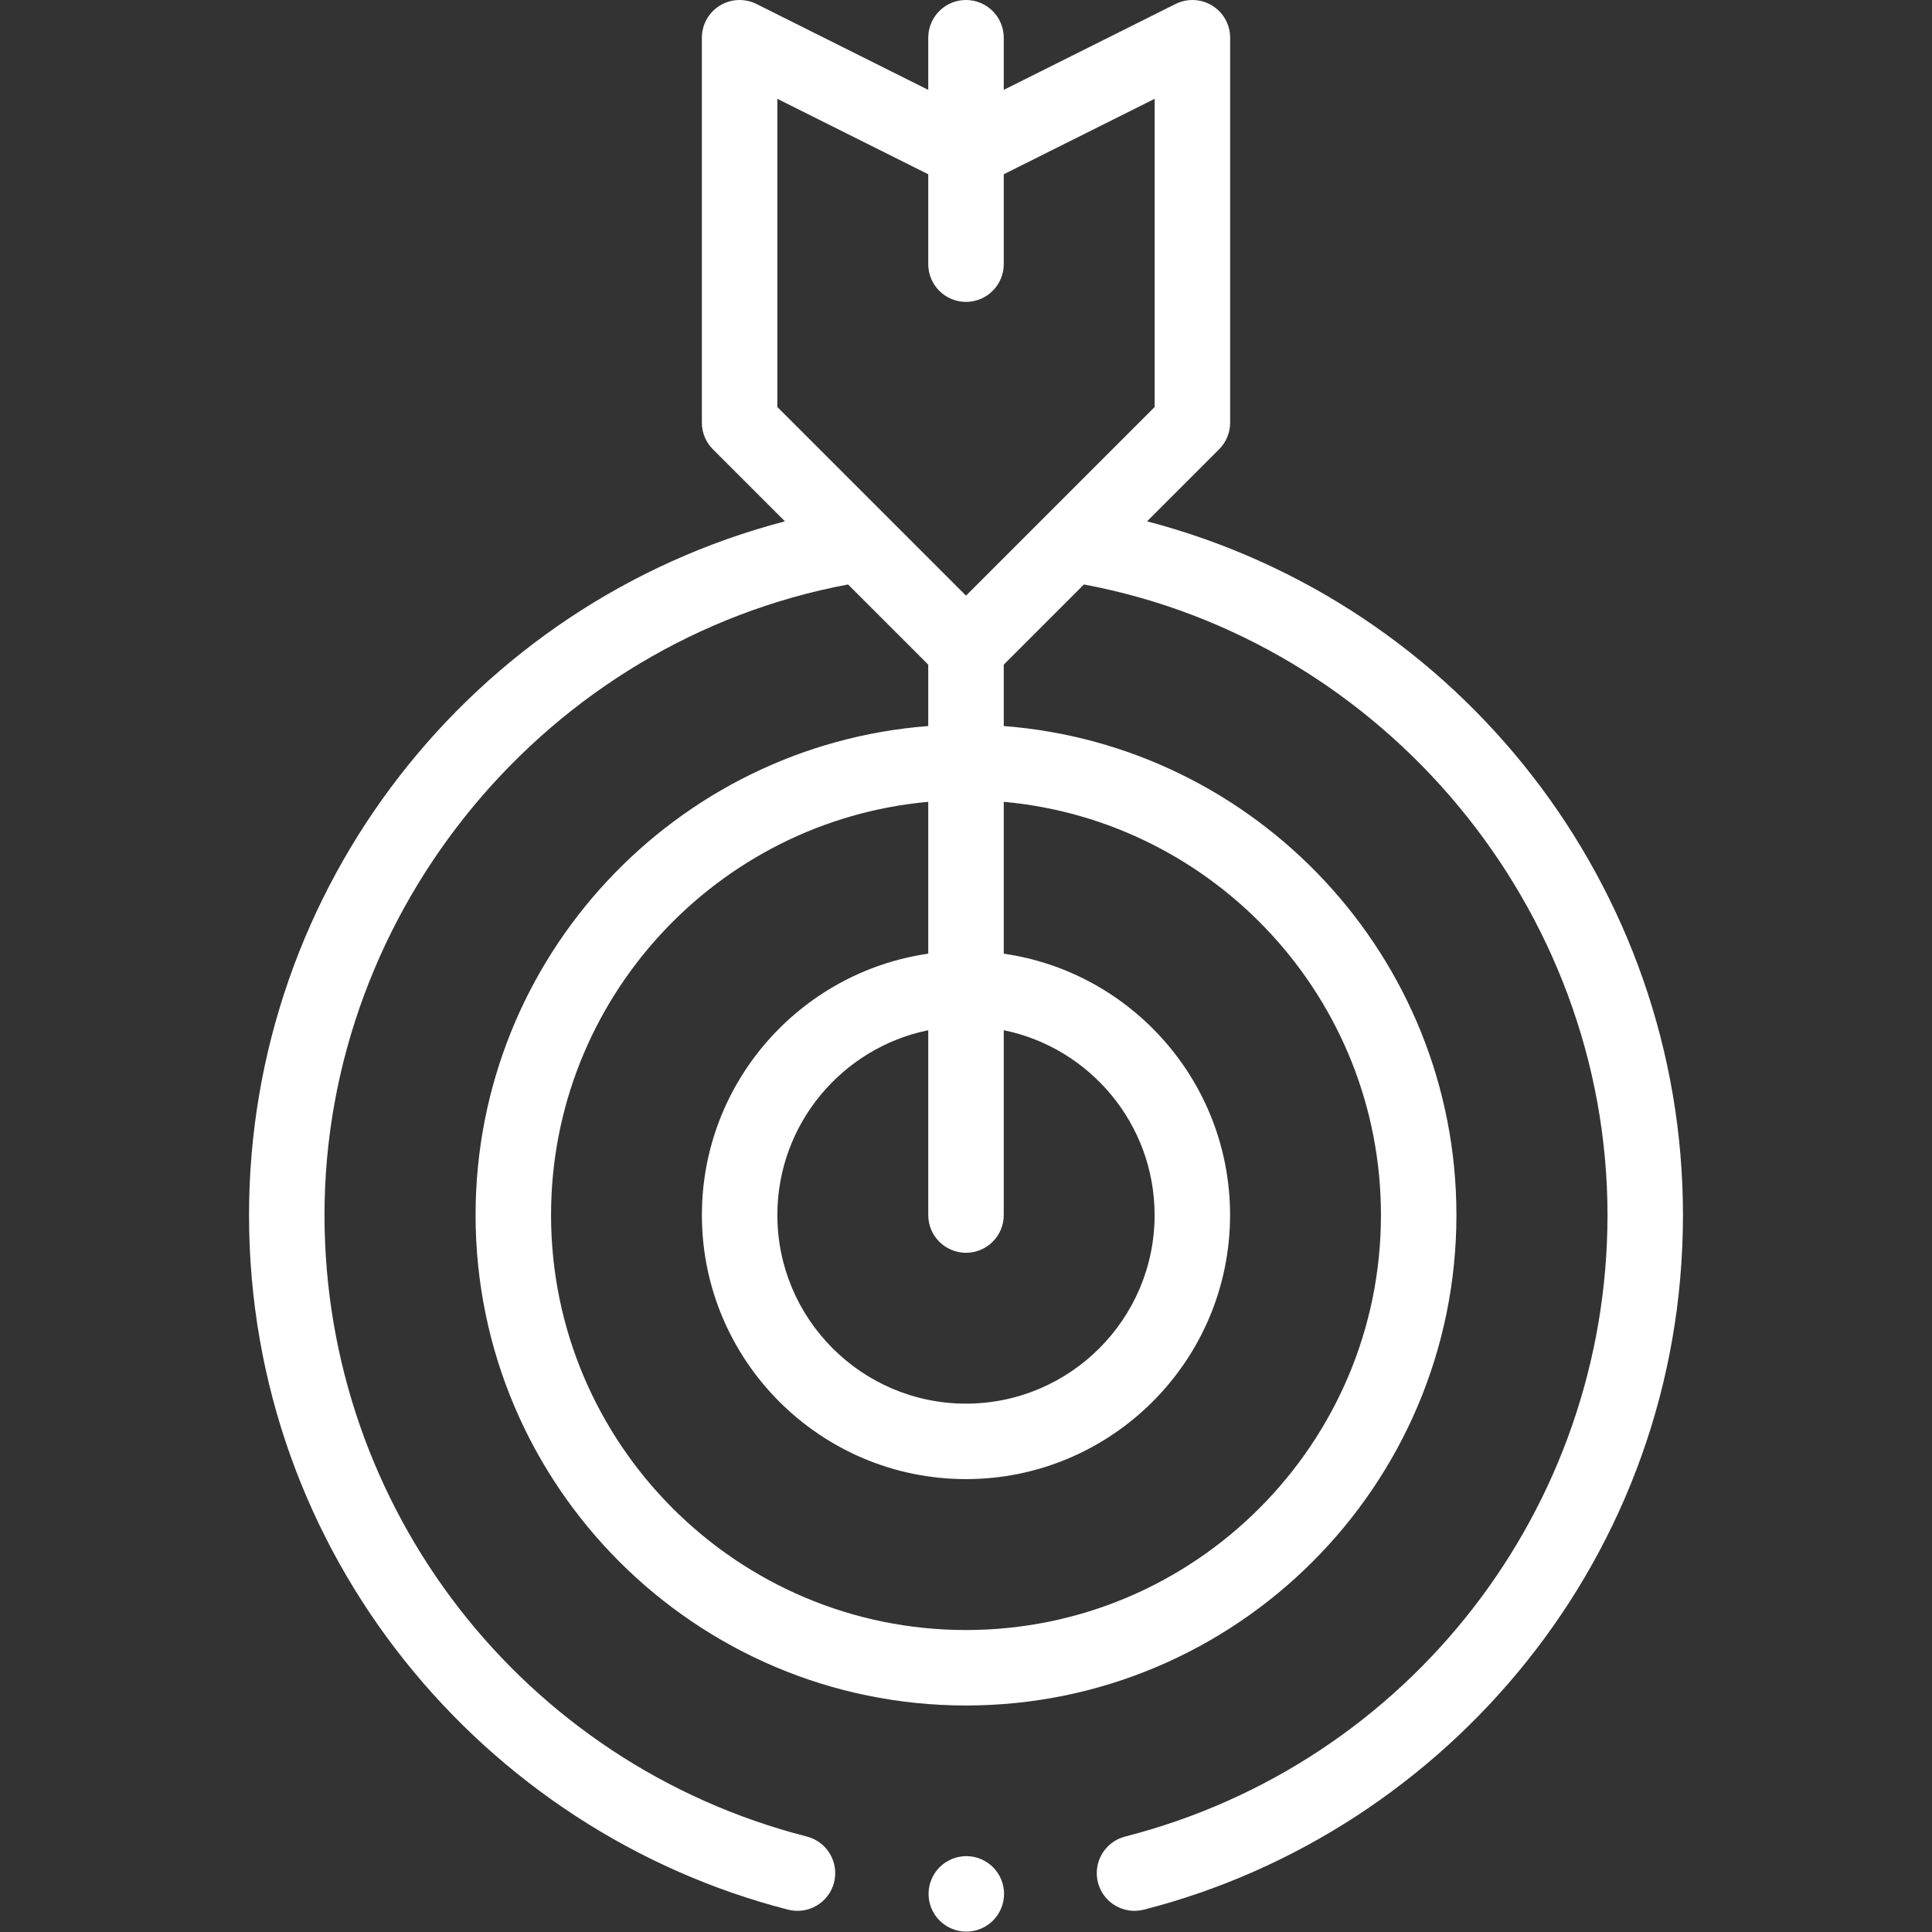 <svg width="50" height="50" viewBox="0 0 50 50" fill="none" xmlns="http://www.w3.org/2000/svg">
<rect x="0" y="0" width="50" height="50" fill="#333333" stroke="none"/>
<g clip-path="url(#clip0_795_1322)">
<path d="M25.291 49.948C25.807 49.792 26.099 49.246 25.943 48.73C25.786 48.214 25.241 47.922 24.725 48.079C24.209 48.235 23.917 48.781 24.073 49.297C24.23 49.813 24.775 50.104 25.291 49.948Z" fill="white"/>
<path d="M6.445 31.445C6.445 40.245 12.538 47.409 20.397 49.422C20.917 49.555 21.451 49.243 21.585 48.719C21.719 48.196 21.404 47.664 20.882 47.53C13.532 45.648 8.398 39.033 8.398 31.445C8.398 23.505 14.19 16.576 21.948 15.126L24.023 17.201V18.79C17.479 19.291 12.308 24.775 12.308 31.445C12.308 38.444 18.001 44.138 25 44.138C31.999 44.138 37.692 38.444 37.692 31.445C37.692 24.775 32.521 19.291 25.977 18.79V17.201L28.052 15.126C35.81 16.576 41.602 23.505 41.602 31.445C41.602 39.033 36.468 45.648 29.118 47.53C28.596 47.664 28.281 48.196 28.415 48.719C28.549 49.244 29.083 49.555 29.603 49.422C37.456 47.411 43.555 40.252 43.555 31.445C43.555 22.969 37.793 15.613 29.686 13.492L31.55 11.628C31.733 11.445 31.836 11.197 31.836 10.938V0.977C31.836 0.638 31.661 0.324 31.373 0.146C31.085 -0.032 30.725 -0.048 30.423 0.103L25.977 2.326V0.977C25.977 0.437 25.539 2.91731e-05 25 2.91731e-05C24.461 2.91731e-05 24.023 0.437 24.023 0.977V2.326L19.577 0.103C19.274 -0.048 18.915 -0.032 18.627 0.146C18.339 0.324 18.164 0.638 18.164 0.977V10.938C18.164 11.197 18.267 11.445 18.45 11.628L20.314 13.492C12.21 15.612 6.445 22.965 6.445 31.445ZM25 32.422C25.539 32.422 25.977 31.985 25.977 31.445V26.662C28.202 27.116 29.881 29.088 29.881 31.445C29.881 34.137 27.691 36.326 25 36.326C22.308 36.326 20.118 34.137 20.118 31.445C20.118 29.088 21.798 27.116 24.023 26.662V31.445C24.023 31.985 24.461 32.422 25 32.422ZM35.739 31.445C35.739 37.367 30.922 42.185 25 42.185C19.078 42.185 14.261 37.367 14.261 31.445C14.261 25.853 18.558 21.246 24.023 20.751V24.681C20.716 25.157 18.165 28.008 18.165 31.445C18.165 35.214 21.231 38.279 25 38.279C28.768 38.279 31.834 35.214 31.834 31.445C31.834 28.008 29.284 25.157 25.977 24.681V20.751C31.442 21.246 35.739 25.853 35.739 31.445ZM20.117 2.557L24.023 4.51V6.836C24.023 7.375 24.461 7.813 25 7.813C25.539 7.813 25.977 7.375 25.977 6.836V4.51L29.883 2.557V10.533L25 15.416L20.117 10.533V2.557Z" fill="white"/>
</g>
<defs>
<clipPath id="clip0_795_1322">
<rect width="50" height="50" fill="white"/>
</clipPath>
</defs>
</svg>

